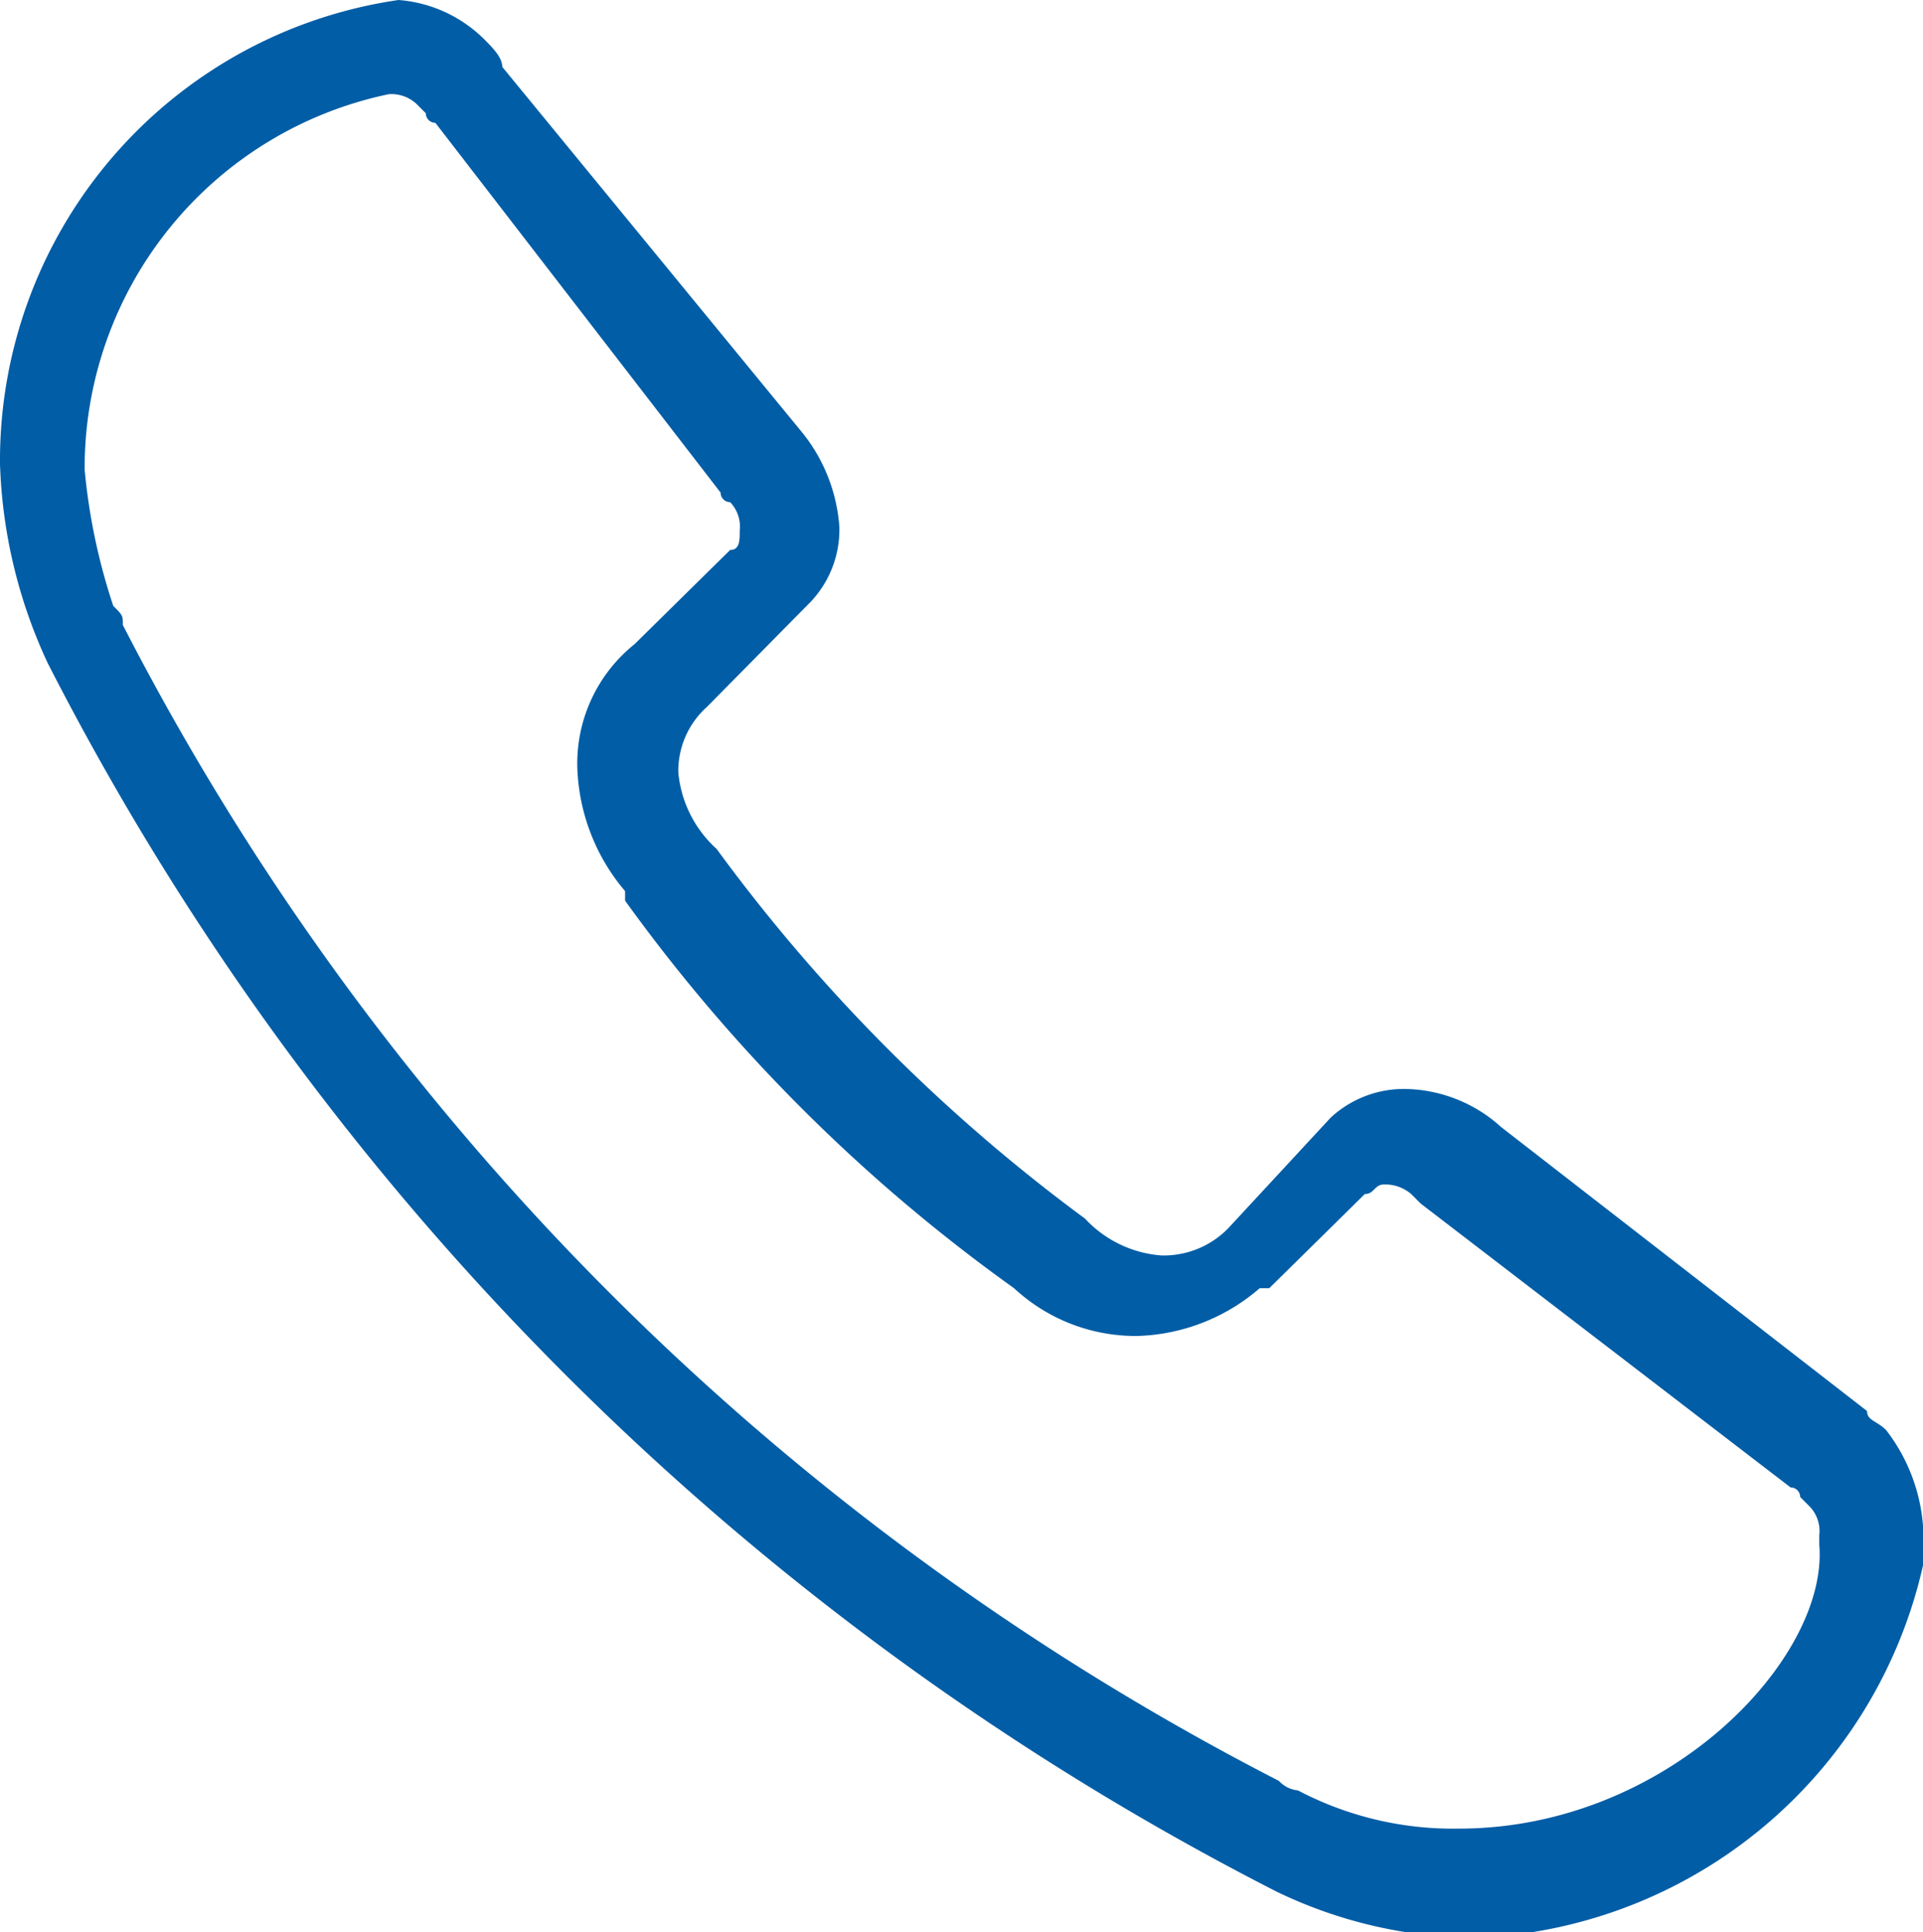 <svg xmlns="http://www.w3.org/2000/svg" viewBox="0 0 14.09 14.16"><defs><style>.cls-1{fill:#005da6;}</style></defs><g id="图层_2" data-name="图层 2"><g id="图层_1-2" data-name="图层 1"><path class="cls-1" d="M14.09,11.18h0a1.31,1.31,0,0,0-.27-.7c-.07-.07-.14-.07-.14-.14L11,8.26a1.07,1.07,0,0,0-.7-.28.79.79,0,0,0-.55.21L9,9H9a.66.66,0,0,1-.49.2.85.85,0,0,1-.56-.27,12.62,12.62,0,0,1-2.7-2.71.86.86,0,0,1-.28-.56.63.63,0,0,1,.21-.48h0l.76-.77a.77.77,0,0,0,.21-.55,1.24,1.24,0,0,0-.28-.7L3.68.49c0-.07-.07-.14-.14-.21A1,1,0,0,0,2.92,0,3.41,3.41,0,0,0,0,3.4,3.72,3.72,0,0,0,.35,4.86h0a20.66,20.66,0,0,0,9,9h0a3.38,3.38,0,0,0,1.46.34,3.5,3.5,0,0,0,3.33-3Zm-3.4,2.22a2.44,2.44,0,0,1-1.18-.28.22.22,0,0,1-.14-.07A19.58,19.58,0,0,1,.9,4.58c0-.07,0-.07-.07-.14a4.45,4.45,0,0,1-.21-1A2.8,2.8,0,0,1,2.85.69a.27.27,0,0,1,.2.07l.07.07A.07.07,0,0,0,3.19.9L5.28,3.61a.07.07,0,0,0,.07.07.26.26,0,0,1,.07.21c0,.07,0,.14-.07.14l-.7.69h0a1.12,1.12,0,0,0-.42.9,1.47,1.47,0,0,0,.35.91V6.6A12.39,12.39,0,0,0,7.43,9.44h0a1.31,1.31,0,0,0,.9.35,1.43,1.43,0,0,0,.9-.35H9.3l.7-.69c.07,0,.07-.07.14-.07a.29.29,0,0,1,.2.07l.07.07,2.71,2.08a.07.07,0,0,1,.07.07l.07.07a.26.26,0,0,1,.07.21v.07C13.4,12.15,12.22,13.4,10.69,13.4Z"/></g></g></svg>